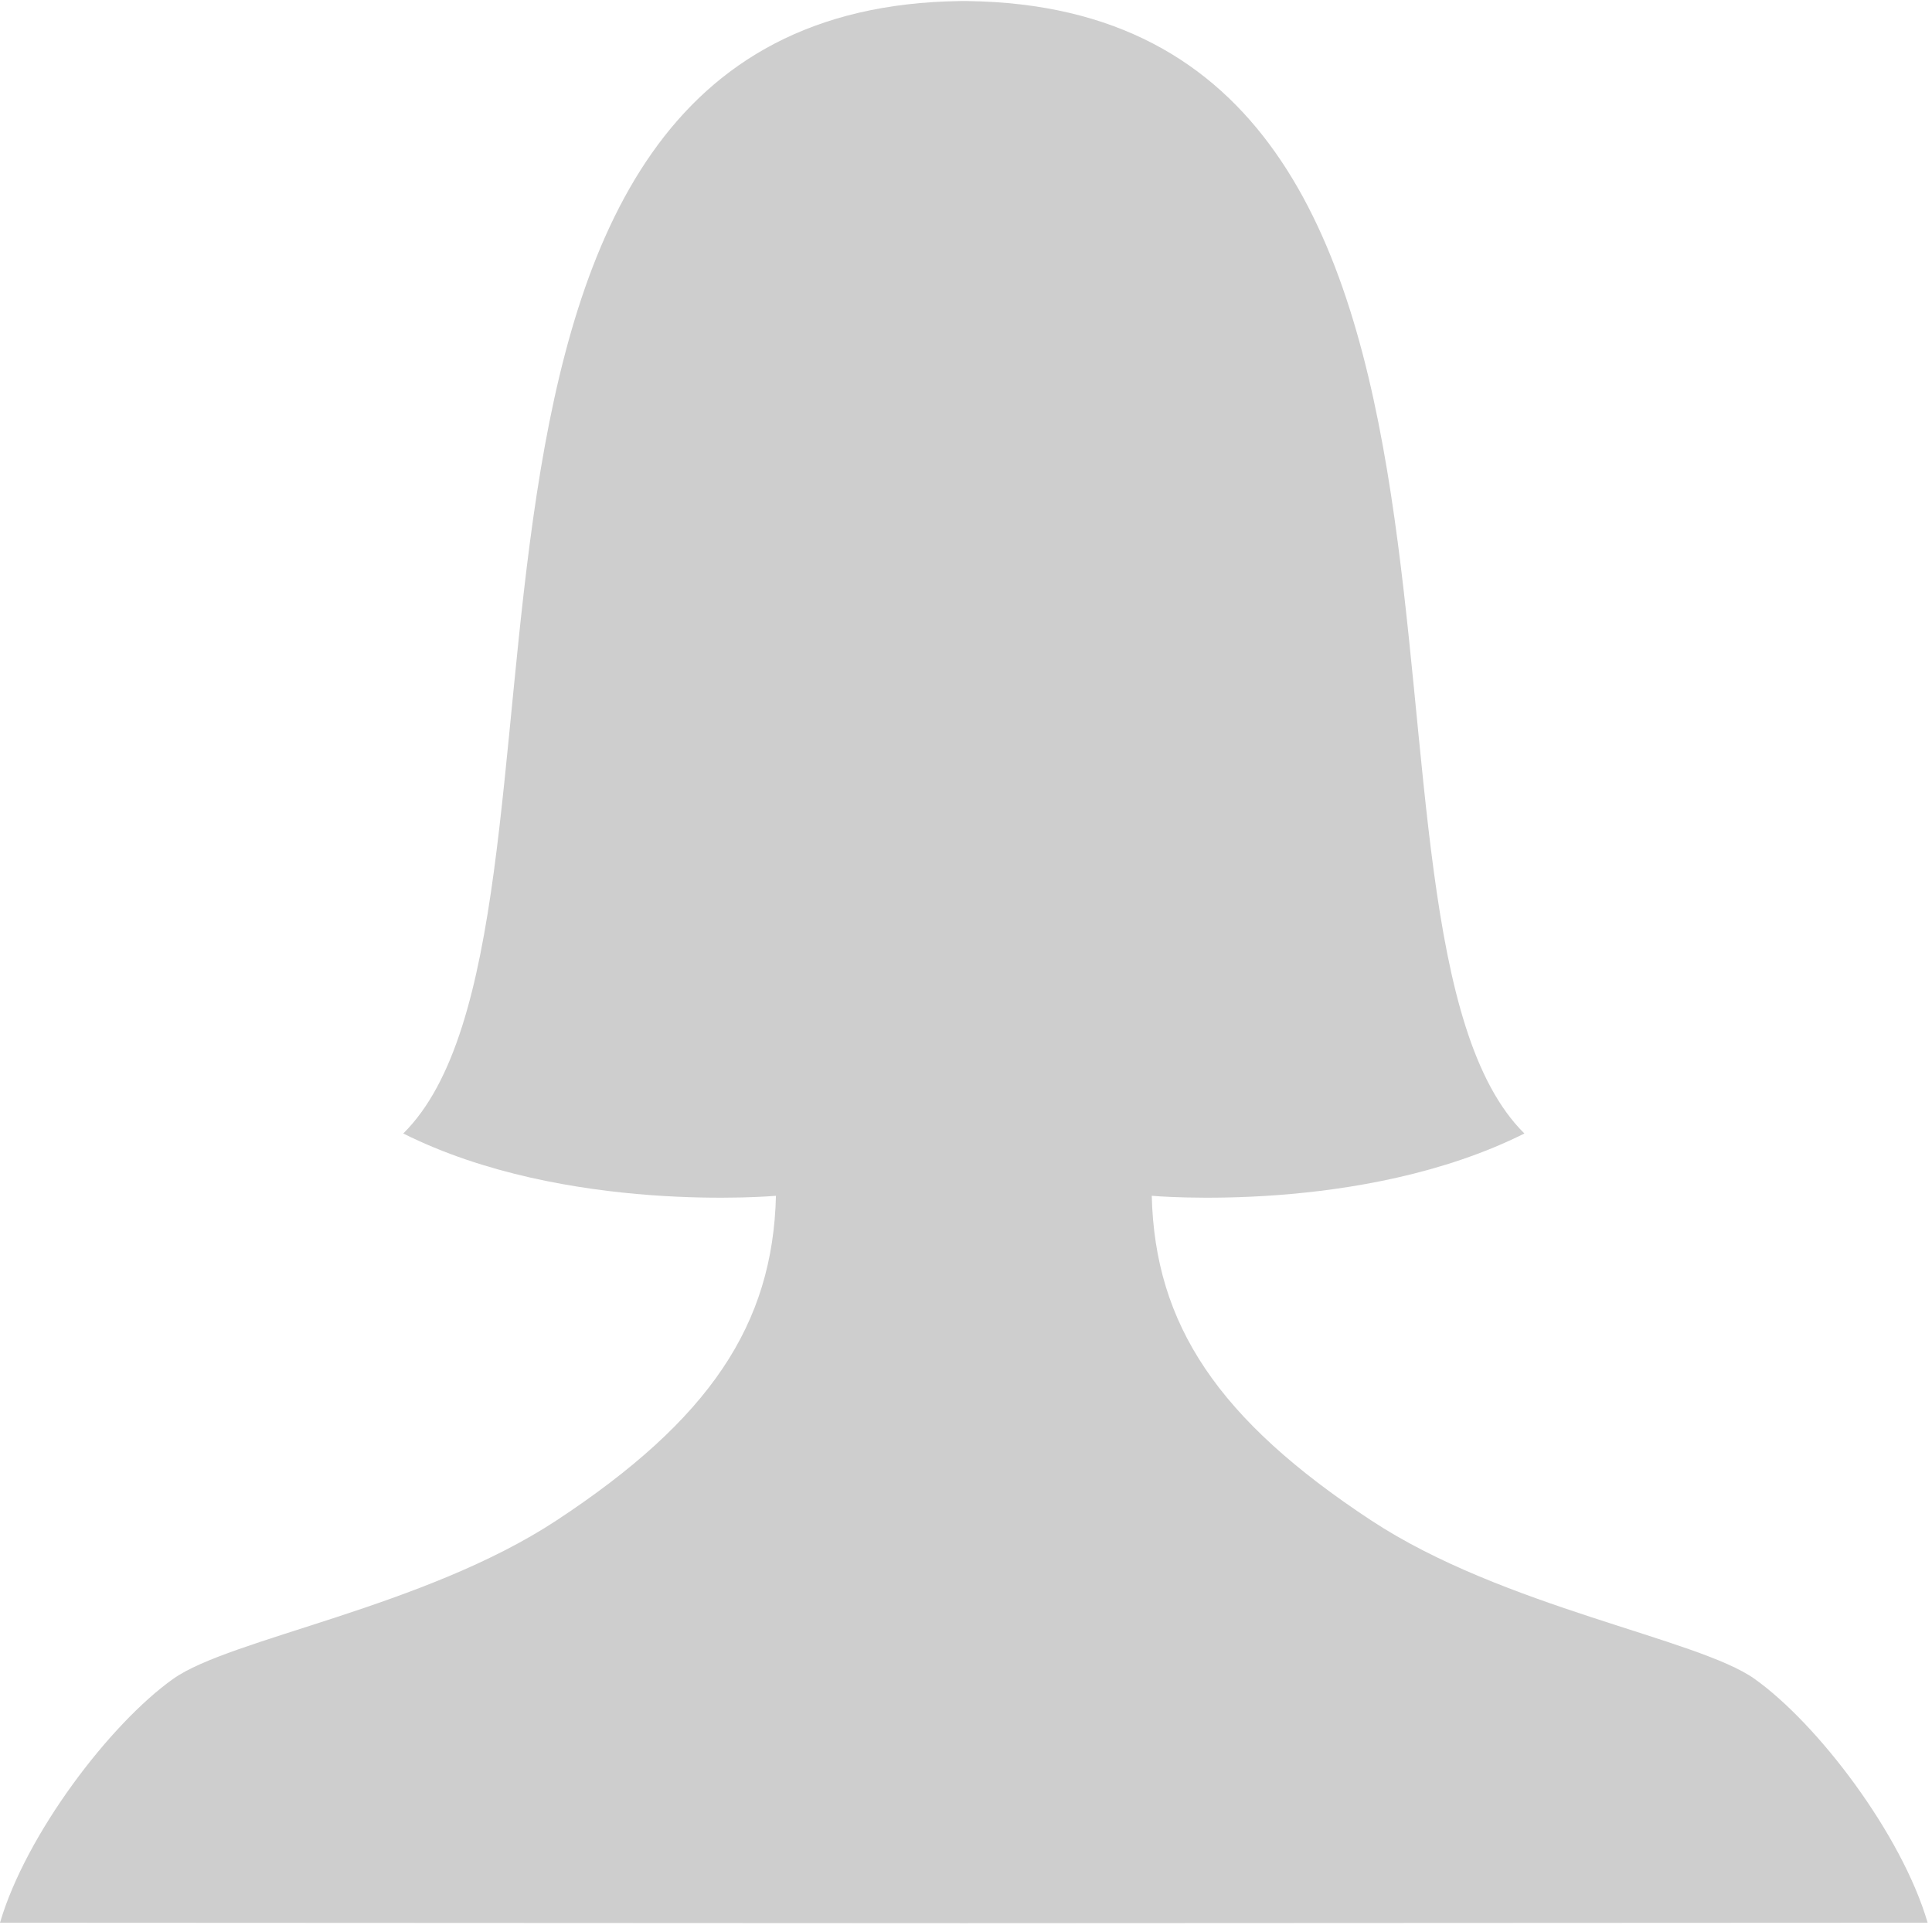 <?xml version="1.0" encoding="UTF-8" standalone="no"?>
<!DOCTYPE svg PUBLIC "-//W3C//DTD SVG 1.1//EN" "http://www.w3.org/Graphics/SVG/1.1/DTD/svg11.dtd">
<svg width="100%" height="100%" viewBox="0 0 275 274" version="1.1" xmlns="http://www.w3.org/2000/svg" xmlns:xlink="http://www.w3.org/1999/xlink" xml:space="preserve" xmlns:serif="http://www.serif.com/" style="fill-rule:evenodd;clip-rule:evenodd;stroke-linejoin:round;stroke-miterlimit:2;">
    <g transform="matrix(1,0,0,1,-2373.24,-396.419)">
        <g transform="matrix(1,0,0,1.091,0,-35.93)">
            <path d="M2510.98,396.426C2595.25,397.448 2560.93,517.613 2590.22,544.174C2567.11,554.776 2537.18,552.302 2537.18,552.302C2537.63,569.101 2546.58,581.486 2568.44,594.671C2587.25,606.017 2614.88,610.054 2622.97,615.322C2631.95,621.166 2643.94,635.599 2647.62,647.144L2510.98,647.203L2510.98,647.204L2510.43,647.203L2509.89,647.204L2509.89,647.203L2373.24,647.144C2376.93,635.599 2388.92,621.166 2397.9,615.322C2405.99,610.054 2433.61,606.017 2452.43,594.671C2474.29,581.486 2483.24,569.101 2483.69,552.302C2483.69,552.302 2453.76,554.776 2430.64,544.174C2459.94,517.613 2425.61,397.448 2509.89,396.426L2509.89,396.419C2510.07,396.419 2510.25,396.419 2510.43,396.42C2510.61,396.419 2510.8,396.419 2510.98,396.419L2510.98,396.426Z" style="fill:rgb(206,206,206);"/>
        </g>
    </g>
</svg>
